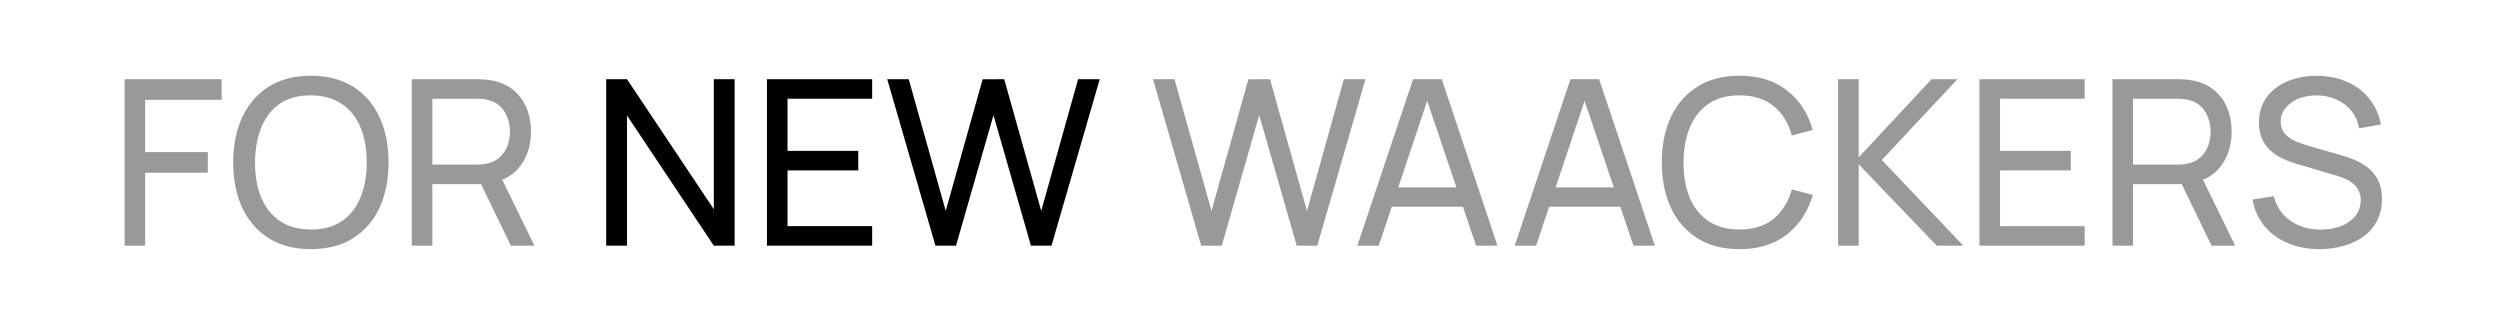 <?xml version="1.0" encoding="UTF-8"?> <svg xmlns="http://www.w3.org/2000/svg" width="346" height="44" viewBox="0 0 346 44" fill="none"> <rect width="346" height="44" fill="white"></rect> <path d="M17.24 34V10.96H30.68V13.808H20.088V21.056H28.76V23.904H20.088V34H17.24ZM43.025 34.48C40.731 34.48 38.785 33.973 37.184 32.96C35.584 31.947 34.363 30.539 33.52 28.736C32.688 26.933 32.273 24.848 32.273 22.48C32.273 20.112 32.688 18.027 33.52 16.224C34.363 14.421 35.584 13.013 37.184 12C38.785 10.987 40.731 10.48 43.025 10.48C45.328 10.48 47.281 10.987 48.88 12C50.48 13.013 51.697 14.421 52.529 16.224C53.361 18.027 53.776 20.112 53.776 22.48C53.776 24.848 53.361 26.933 52.529 28.736C51.697 30.539 50.48 31.947 48.88 32.96C47.281 33.973 45.328 34.48 43.025 34.48ZM43.025 31.76C44.742 31.771 46.171 31.387 47.312 30.608C48.465 29.819 49.323 28.725 49.889 27.328C50.465 25.931 50.752 24.315 50.752 22.48C50.752 20.635 50.465 19.019 49.889 17.632C49.323 16.245 48.465 15.163 47.312 14.384C46.171 13.605 44.742 13.211 43.025 13.2C41.307 13.189 39.878 13.573 38.736 14.352C37.606 15.131 36.752 16.219 36.176 17.616C35.6 19.013 35.307 20.635 35.297 22.48C35.286 24.315 35.569 25.925 36.145 27.312C36.721 28.699 37.579 29.787 38.721 30.576C39.873 31.355 41.307 31.749 43.025 31.76ZM56.99 34V10.96H66.094C66.318 10.96 66.585 10.971 66.894 10.992C67.203 11.003 67.502 11.035 67.79 11.088C69.038 11.28 70.083 11.707 70.926 12.368C71.779 13.029 72.419 13.867 72.846 14.88C73.273 15.883 73.486 16.997 73.486 18.224C73.486 20.005 73.022 21.552 72.094 22.864C71.166 24.165 69.806 24.981 68.014 25.312L66.926 25.488H59.838V34H56.99ZM70.702 34L66.158 24.624L68.974 23.76L73.966 34H70.702ZM59.838 22.784H65.998C66.201 22.784 66.43 22.773 66.686 22.752C66.953 22.731 67.203 22.693 67.438 22.64C68.174 22.469 68.771 22.16 69.23 21.712C69.699 21.253 70.041 20.72 70.254 20.112C70.467 19.493 70.574 18.864 70.574 18.224C70.574 17.584 70.467 16.96 70.254 16.352C70.041 15.733 69.699 15.195 69.23 14.736C68.771 14.277 68.174 13.968 67.438 13.808C67.203 13.744 66.953 13.707 66.686 13.696C66.43 13.675 66.201 13.664 65.998 13.664H59.838V22.784ZM166.246 34L159.574 10.96H162.55L167.67 29.184L172.774 10.976L175.766 10.96L180.886 29.184L185.99 10.96H188.982L182.31 34H179.462L174.278 15.936L169.094 34H166.246ZM187.859 34L195.571 10.96H199.539L207.251 34H204.291L197.075 12.624H197.971L190.819 34H187.859ZM191.571 28.608V25.936H203.539V28.608H191.571ZM209.64 34L217.352 10.96H221.32L229.032 34H226.072L218.856 12.624H219.752L212.6 34H209.64ZM213.352 28.608V25.936H225.32V28.608H213.352ZM240.743 34.48C238.45 34.48 236.503 33.973 234.903 32.96C233.303 31.947 232.082 30.539 231.239 28.736C230.407 26.933 229.991 24.848 229.991 22.48C229.991 20.112 230.407 18.027 231.239 16.224C232.082 14.421 233.303 13.013 234.903 12C236.503 10.987 238.45 10.48 240.743 10.48C243.41 10.48 245.602 11.157 247.319 12.512C249.047 13.867 250.237 15.691 250.887 17.984L247.991 18.752C247.522 17.035 246.685 15.68 245.479 14.688C244.274 13.696 242.695 13.2 240.743 13.2C239.026 13.2 237.597 13.589 236.455 14.368C235.314 15.147 234.455 16.235 233.879 17.632C233.303 19.019 233.01 20.635 232.999 22.48C232.989 24.315 233.271 25.931 233.847 27.328C234.423 28.715 235.287 29.803 236.439 30.592C237.591 31.371 239.026 31.76 240.743 31.76C242.695 31.76 244.274 31.264 245.479 30.272C246.685 29.269 247.522 27.915 247.991 26.208L250.887 26.976C250.237 29.259 249.047 31.083 247.319 32.448C245.602 33.803 243.41 34.48 240.743 34.48ZM254.396 34V10.96H257.244V21.776L267.324 10.96H270.908L260.444 22.144L271.724 34H268.044L257.244 22.736V34H254.396ZM273.959 34V10.96H288.519V13.664H276.807V20.88H286.599V23.584H276.807V31.296H288.519V34H273.959ZM292.365 34V10.96H301.469C301.693 10.96 301.96 10.971 302.269 10.992C302.578 11.003 302.877 11.035 303.165 11.088C304.413 11.28 305.458 11.707 306.301 12.368C307.154 13.029 307.794 13.867 308.221 14.88C308.648 15.883 308.861 16.997 308.861 18.224C308.861 20.005 308.397 21.552 307.469 22.864C306.541 24.165 305.181 24.981 303.389 25.312L302.301 25.488H295.213V34H292.365ZM306.077 34L301.533 24.624L304.349 23.76L309.341 34H306.077ZM295.213 22.784H301.373C301.576 22.784 301.805 22.773 302.061 22.752C302.328 22.731 302.578 22.693 302.813 22.64C303.549 22.469 304.146 22.16 304.605 21.712C305.074 21.253 305.416 20.72 305.629 20.112C305.842 19.493 305.949 18.864 305.949 18.224C305.949 17.584 305.842 16.96 305.629 16.352C305.416 15.733 305.074 15.195 304.605 14.736C304.146 14.277 303.549 13.968 302.813 13.808C302.578 13.744 302.328 13.707 302.061 13.696C301.805 13.675 301.576 13.664 301.373 13.664H295.213V22.784ZM321.041 34.48C319.409 34.48 317.937 34.203 316.625 33.648C315.324 33.093 314.246 32.304 313.393 31.28C312.55 30.245 312.001 29.024 311.745 27.616L314.689 27.152C315.062 28.603 315.836 29.739 317.009 30.56C318.193 31.371 319.585 31.776 321.185 31.776C322.22 31.776 323.153 31.616 323.985 31.296C324.828 30.965 325.494 30.496 325.985 29.888C326.476 29.28 326.721 28.56 326.721 27.728C326.721 27.216 326.63 26.779 326.449 26.416C326.278 26.043 326.038 25.728 325.729 25.472C325.43 25.205 325.089 24.981 324.705 24.8C324.321 24.619 323.921 24.469 323.505 24.352L317.633 22.608C316.993 22.416 316.374 22.176 315.777 21.888C315.18 21.589 314.646 21.221 314.177 20.784C313.708 20.336 313.334 19.803 313.057 19.184C312.78 18.555 312.641 17.813 312.641 16.96C312.641 15.595 312.993 14.432 313.697 13.472C314.412 12.501 315.377 11.76 316.593 11.248C317.809 10.736 319.18 10.485 320.705 10.496C322.252 10.507 323.633 10.784 324.849 11.328C326.076 11.861 327.089 12.629 327.889 13.632C328.7 14.635 329.244 15.835 329.521 17.232L326.497 17.76C326.337 16.821 325.98 16.016 325.425 15.344C324.881 14.661 324.198 14.139 323.377 13.776C322.556 13.403 321.654 13.211 320.673 13.2C319.734 13.189 318.886 13.339 318.129 13.648C317.372 13.957 316.769 14.389 316.321 14.944C315.873 15.488 315.649 16.117 315.649 16.832C315.649 17.536 315.852 18.107 316.257 18.544C316.662 18.971 317.158 19.312 317.745 19.568C318.342 19.813 318.924 20.016 319.489 20.176L323.873 21.44C324.374 21.579 324.95 21.771 325.601 22.016C326.262 22.261 326.902 22.608 327.521 23.056C328.14 23.493 328.652 24.08 329.057 24.816C329.462 25.541 329.665 26.459 329.665 27.568C329.665 28.677 329.441 29.664 328.993 30.528C328.556 31.392 327.942 32.117 327.153 32.704C326.364 33.28 325.446 33.717 324.401 34.016C323.356 34.325 322.236 34.48 321.041 34.48Z" fill="black" fill-opacity="0.4"></path> <path d="M83.896 34V10.96H86.776L98.792 28.96V10.96H101.672V34H98.792L86.776 15.984V34H83.896ZM106.146 34V10.96H120.706V13.664H108.994V20.88H118.786V23.584H108.994V31.296H120.706V34H106.146ZM129.465 34L122.793 10.96H125.769L130.889 29.184L135.993 10.976L138.985 10.96L144.105 29.184L149.209 10.96H152.201L145.529 34H142.681L137.497 15.936L132.312 34H129.465Z" fill="black"></path> </svg> 